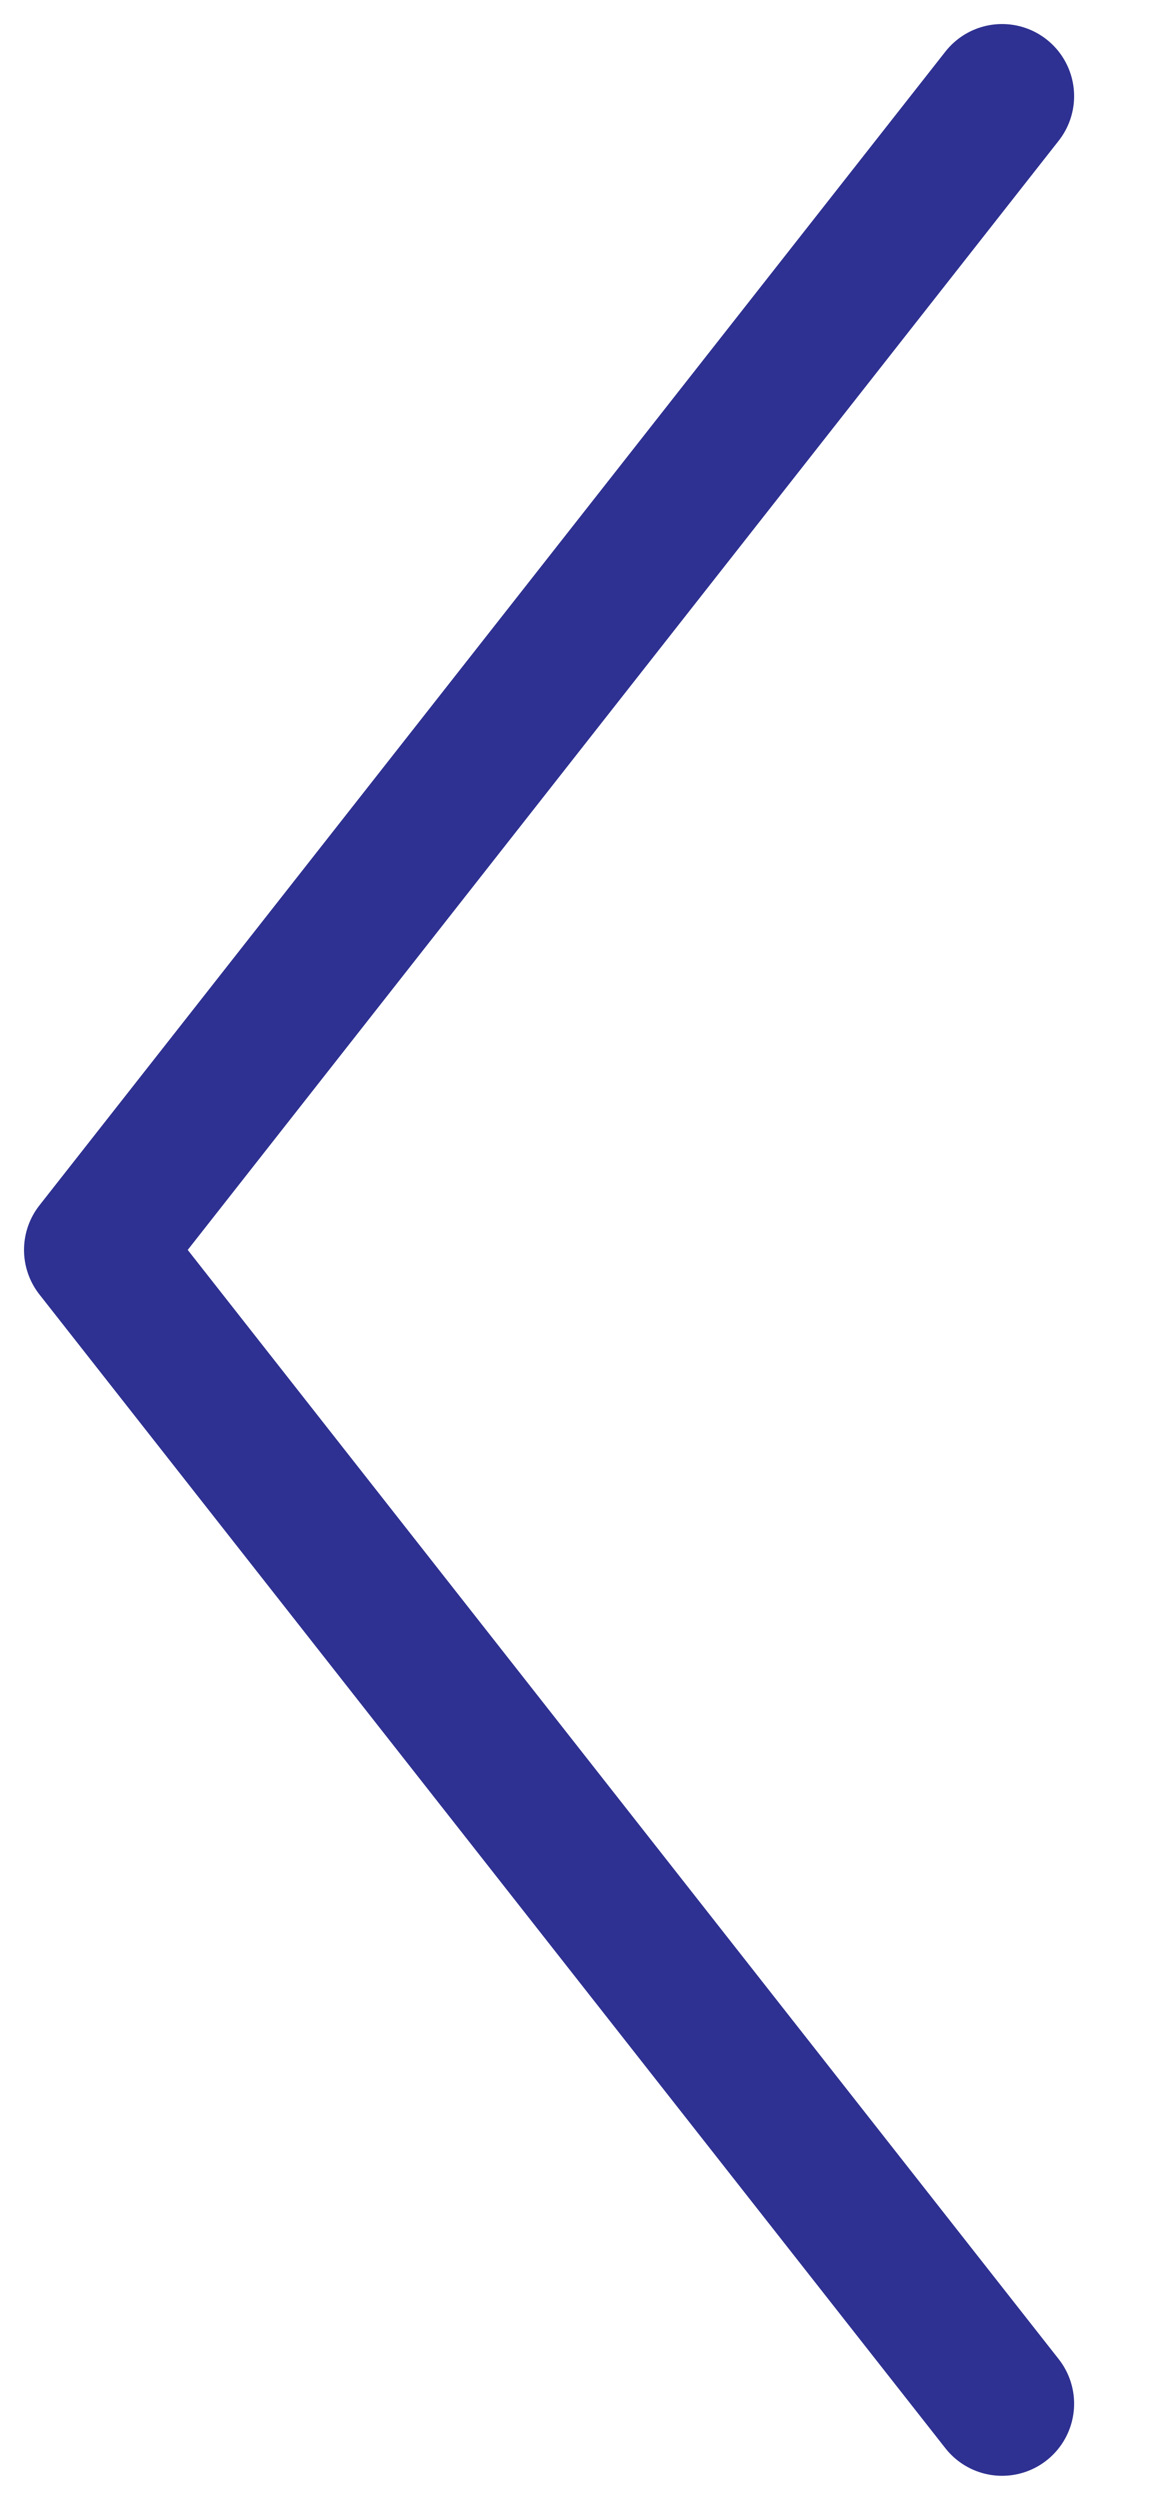 <svg width="12" height="26" viewBox="0 0 12 26" fill="none" xmlns="http://www.w3.org/2000/svg">
<path d="M10.429 1L1 13L10.429 25" stroke="#2e3191" stroke-width="1.5" stroke-linecap="round" stroke-linejoin="round"/>
</svg>
